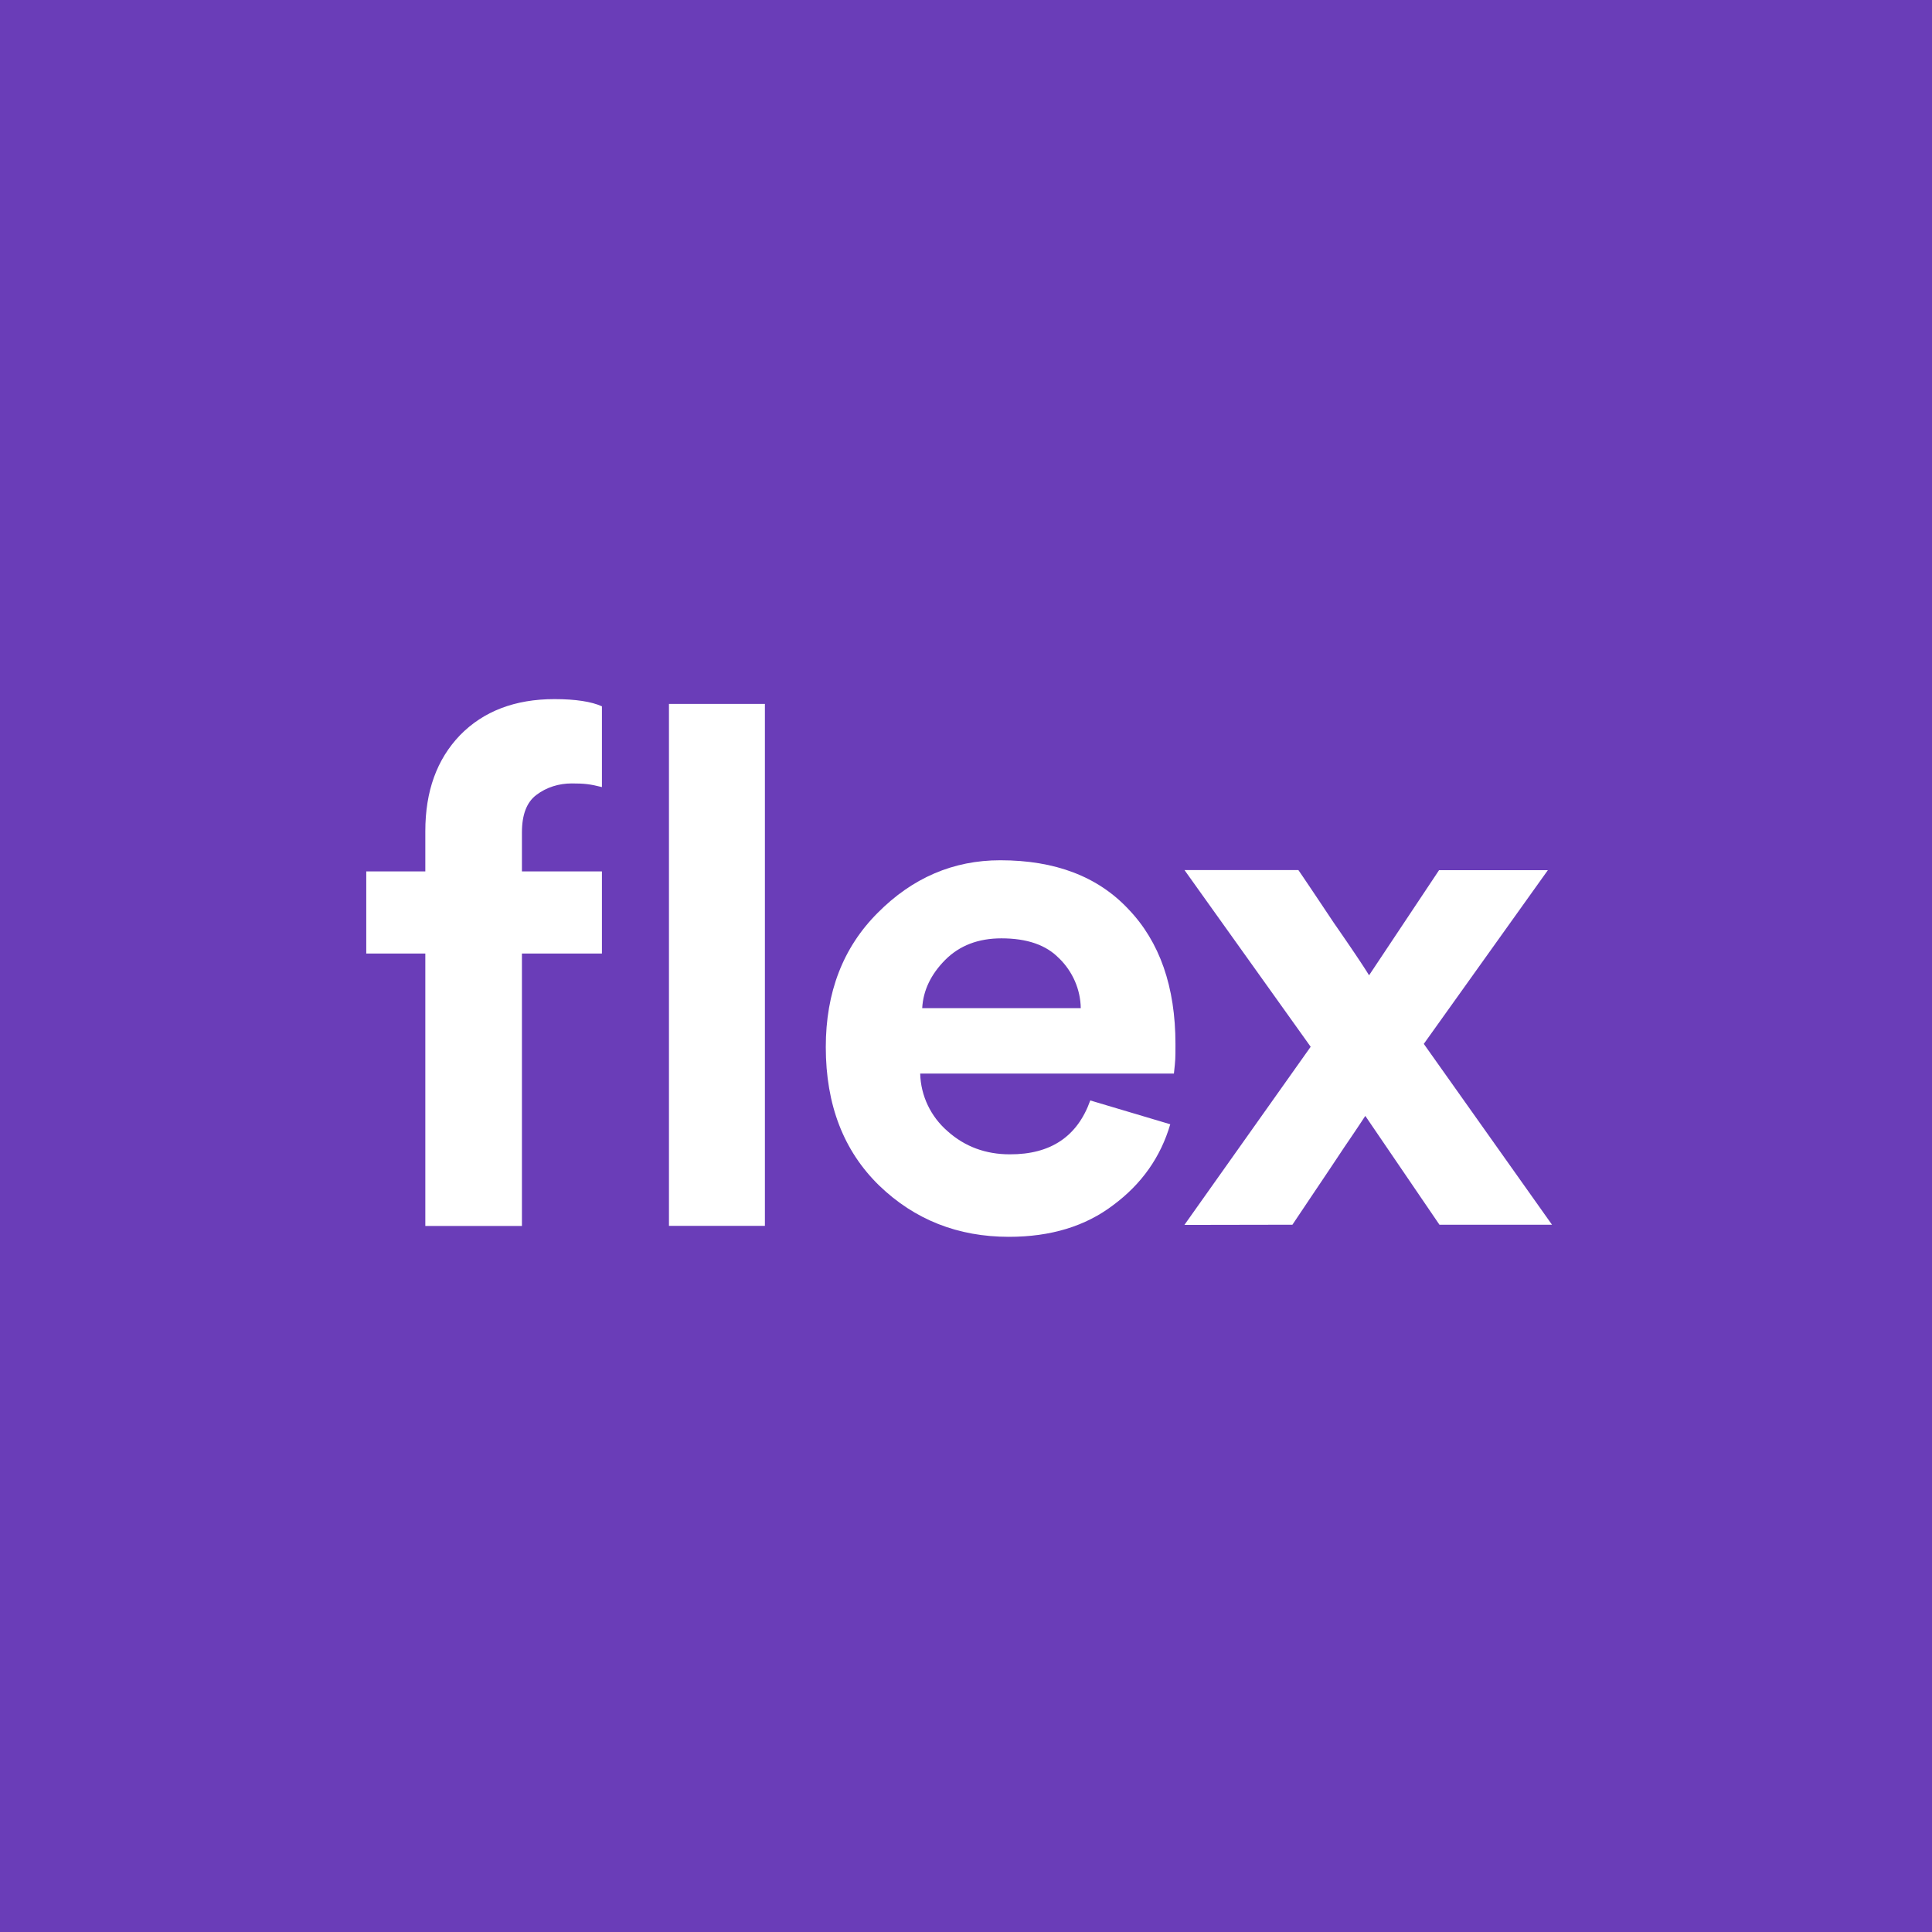 <svg xmlns="http://www.w3.org/2000/svg" fill="none" viewBox="0 0 600 600"><path fill="#6A3DB8" d="M0 0h600v600H0z"/><g fill="#fff" clip-path="url(#a)"><path d="m367.85 380.377 39.19-55.294-39.19-54.878h35.372c1.342 1.939 5.011 7.397 10.976 16.344 6.114 8.798 9.752 14.286 10.975 16.344l21.742-32.658h33.792l-38.534 53.953 39.816 56.159h-34.954l-23.025-33.791c-.775 1.163-2.893 4.414-6.472 9.634a2051.09 2051.09 0 0 1-9.872 14.763l-6.293 9.394-33.552.06.029-.03Z"/><path fill-rule="evenodd" d="m338.593 341.754 24.843 7.397c-2.982 10.17-8.857 18.521-17.686 25.082-8.649 6.592-19.445 9.872-32.419 9.872-15.807 0-29.258-5.279-40.293-15.926-11.065-10.767-16.582-25.082-16.582-43.007 0-16.97 5.338-30.898 16.105-41.665 10.767-10.856 23.442-16.344 38.086-16.344 17.03 0 30.302 5.041 39.816 15.211 9.693 10.11 14.584 24.098 14.584 41.844 0 4.861 0 4.712-.477 9.186h-78.797c.179 6.919 3.281 13.391 8.53 17.924 5.339 4.772 11.811 7.158 19.267 7.158 12.705.06 21.026-5.518 25.023-16.732Zm-9.634-44.11c4.176 4.116 6.591 9.633 6.681 15.449H286.4c.298-5.518 2.714-10.528 7.157-15.002 4.474-4.473 10.29-6.68 17.448-6.68 7.933 0 13.928 2.057 17.924 6.233h.03Z" clip-rule="evenodd"/><path d="M237.547 380.705h-29.795V218.609h29.795v162.096ZM177.54 243.304c-3.937 0-7.814 1.163-10.975 3.578-2.983 2.237-4.474 6.114-4.474 11.632v12.109h24.844v25.5h-24.844v84.612h-30.004v-84.612h-18.342v-25.5h18.342v-12.497c0-12.407 3.579-22.308 10.767-29.794 7.277-7.457 17.089-11.214 29.318-11.214 6.591 0 11.512.775 14.763 2.236v25.083c-3.669-.925-5.428-1.133-9.365-1.133h-.03Z"/></g><defs><clipPath id="a"><path fill="#fff" d="M0 0h373.582v170H0z" transform="translate(113.208 215)"/></clipPath></defs></svg>